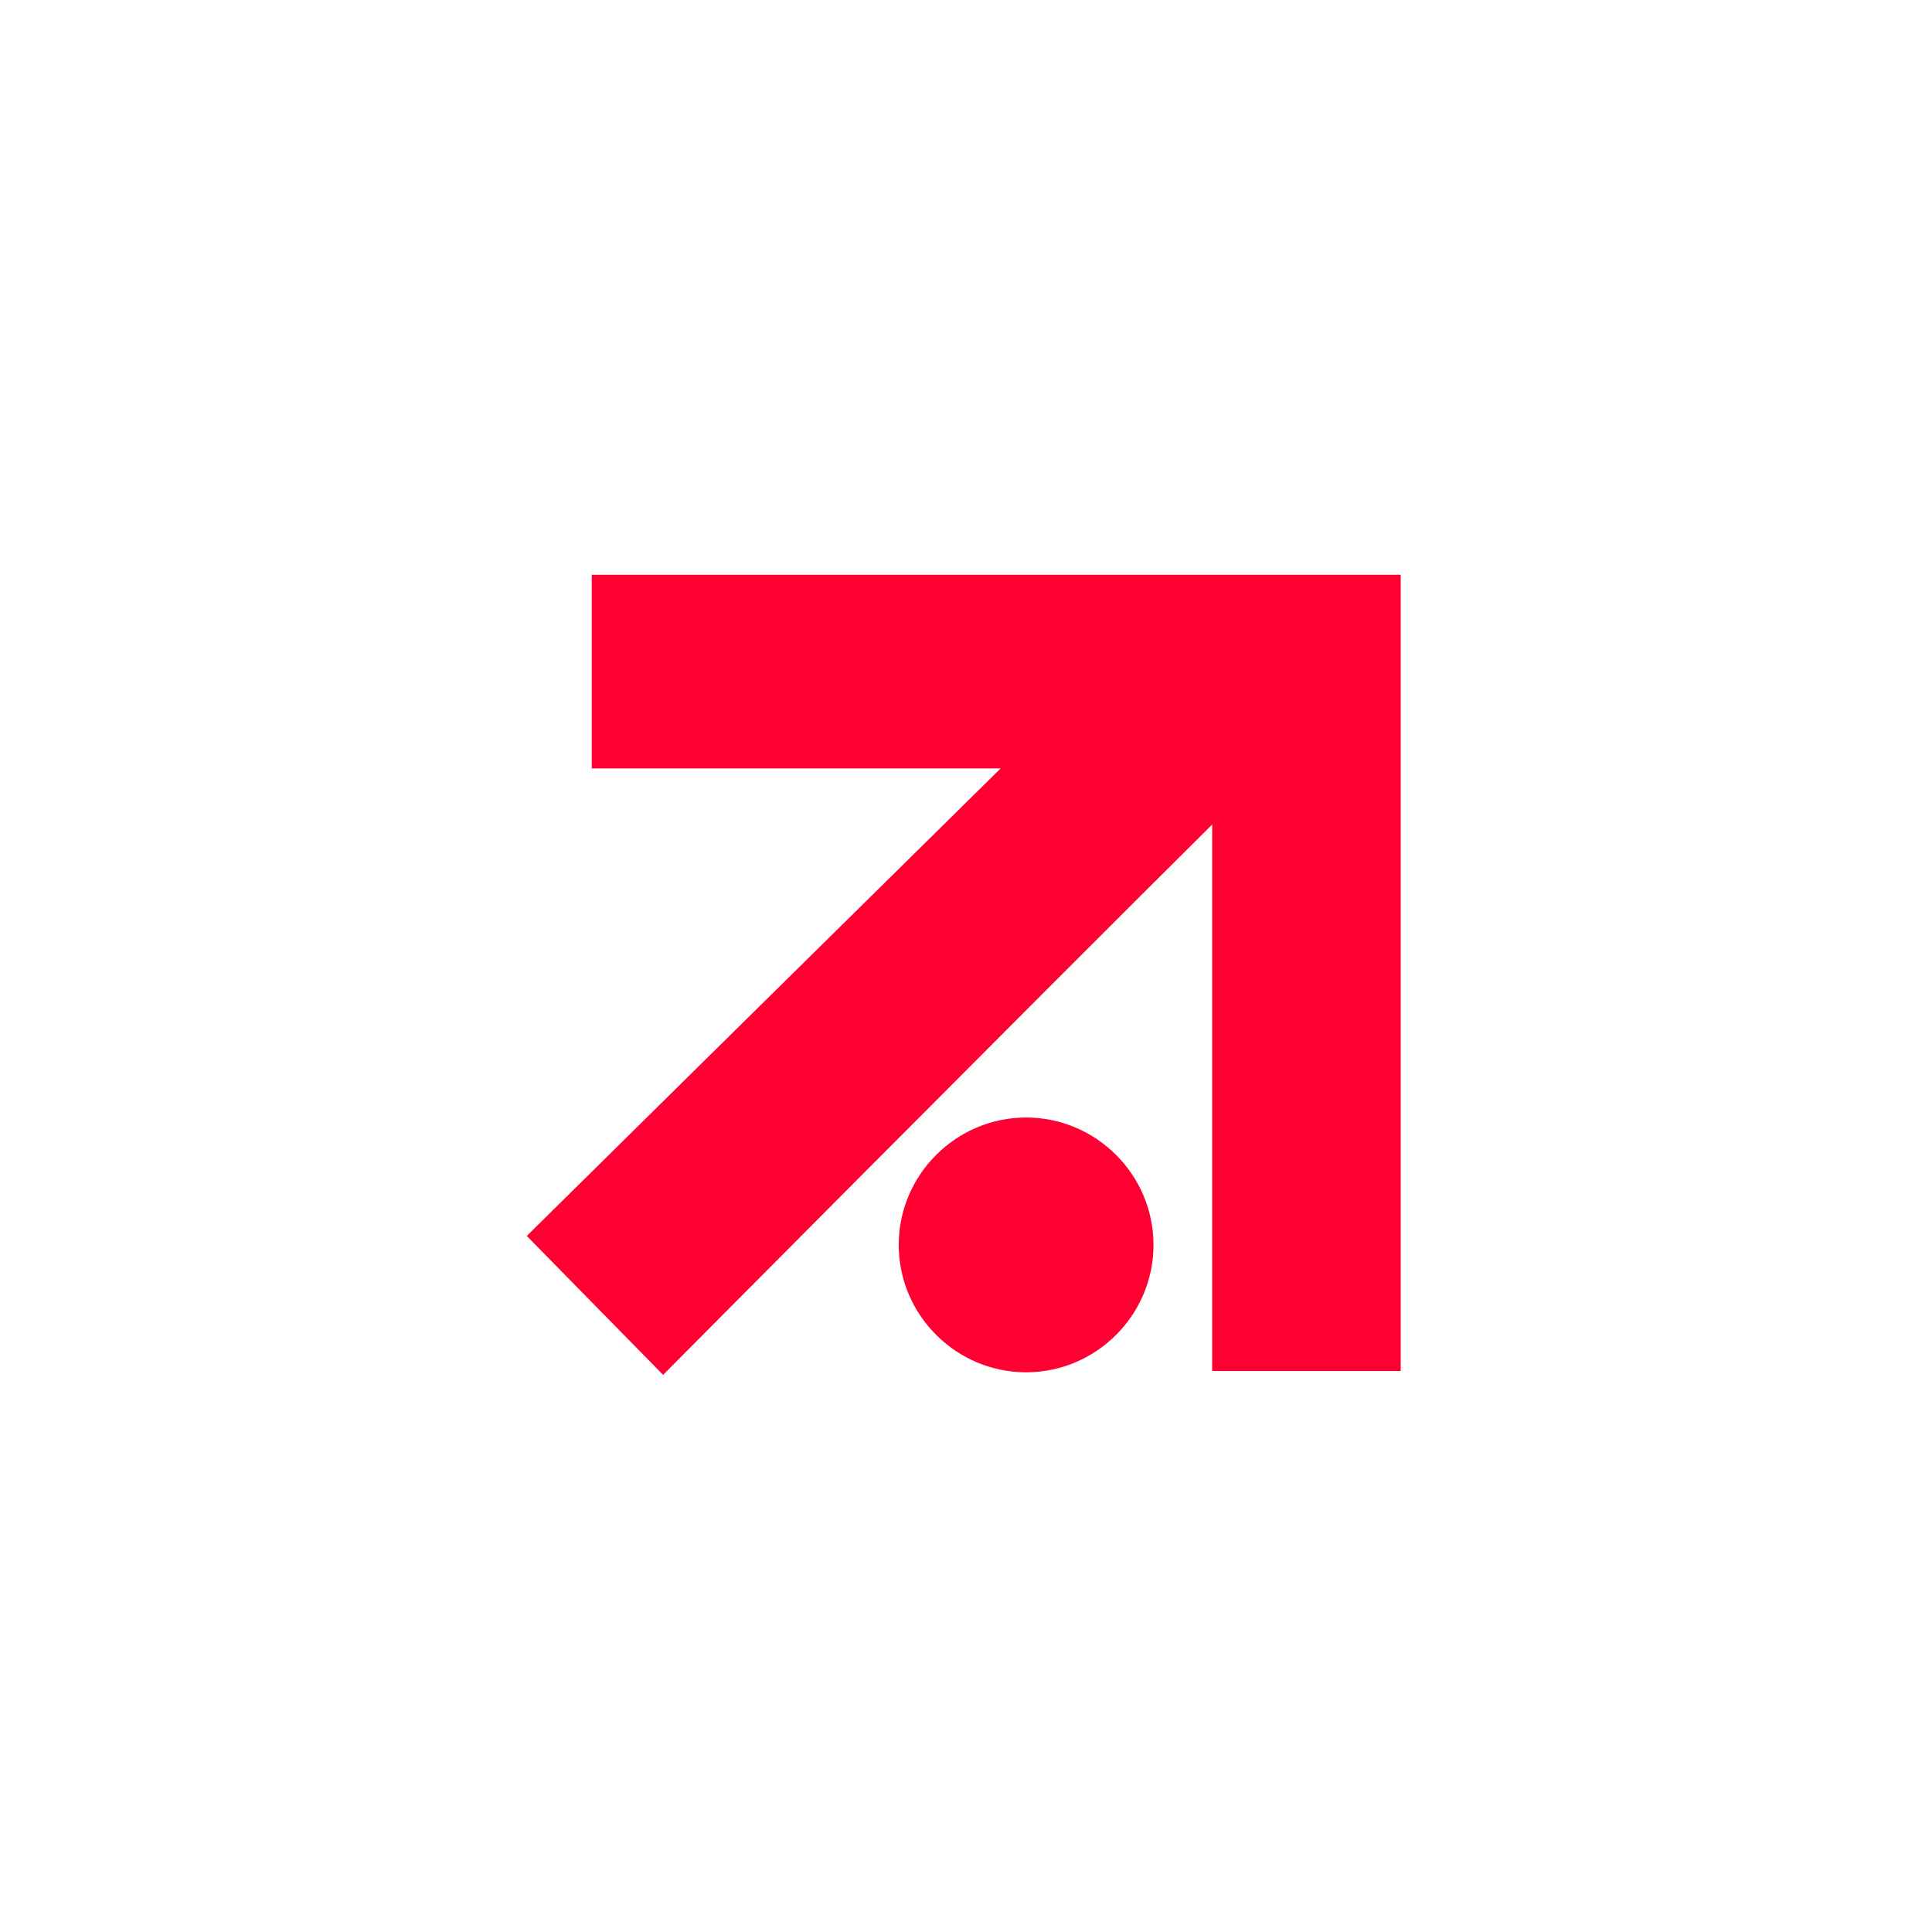 <svg width="40" height="40" viewBox="0 0 40 40" fill="none" xmlns="http://www.w3.org/2000/svg">
<path d="M12.252 11.9V15.909H20.718C17.21 19.365 10.906 25.589 10.906 25.589L13.729 28.465C13.729 28.465 21.114 21.026 25.097 17.07V28.385H29V11.9H12.252Z" fill="#FF0033"/>
<path d="M23.882 25.774C23.882 24.323 22.695 23.137 21.245 23.137C19.794 23.137 18.607 24.323 18.607 25.774C18.607 27.225 19.794 28.412 21.245 28.412C22.695 28.412 23.882 27.225 23.882 25.774Z" fill="#FF0033"/>
</svg>
